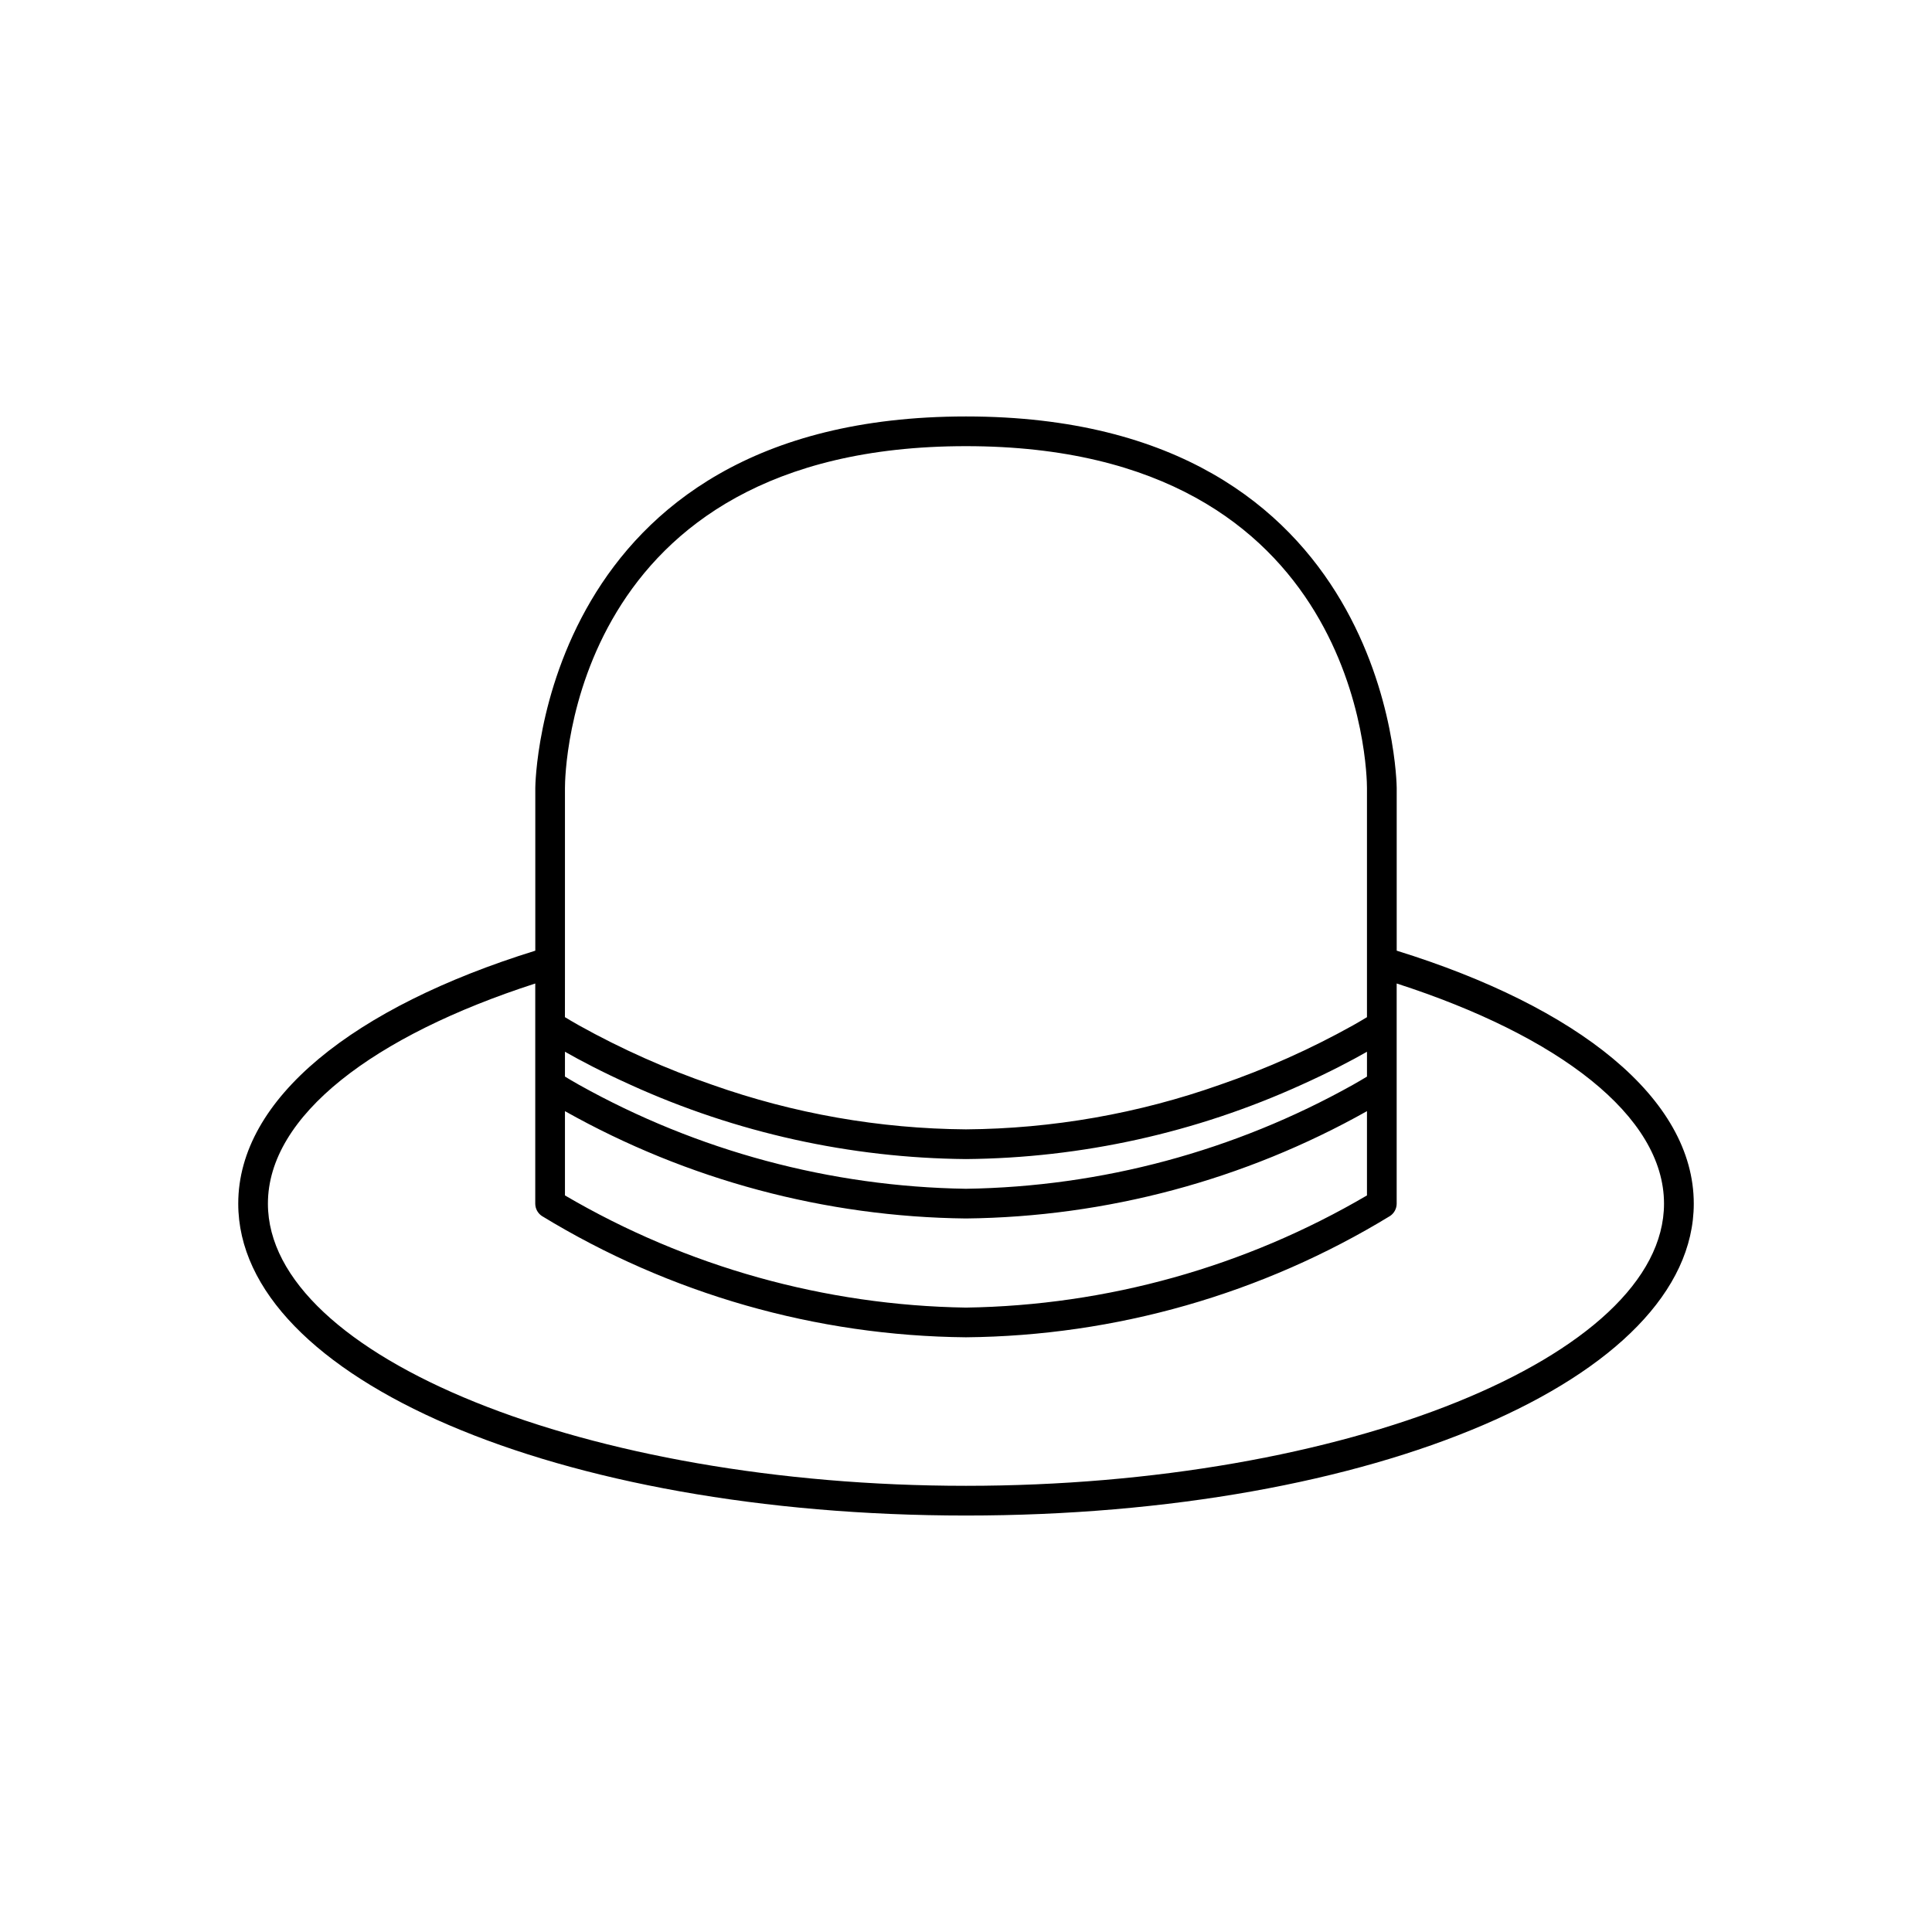 <?xml version="1.0" encoding="UTF-8"?>
<!-- Uploaded to: ICON Repo, www.svgrepo.com, Generator: ICON Repo Mixer Tools -->
<svg fill="#000000" width="800px" height="800px" version="1.1" viewBox="144 144 512 512" xmlns="http://www.w3.org/2000/svg">
 <path d="m514.14 395.94v-43.176c0-0.984-1.309-98.398-114.14-98.398-112.84 0-114.14 97.414-114.14 98.398v43.176c-48.012 14.898-78.723 39.141-78.723 67.035 0 46.348 84.715 82.656 192.86 82.656 108.15 0 192.87-36.309 192.87-82.656 0-27.895-30.711-52.137-78.719-67.035zm-220.42 6.285v-49.461c0-3.699 1.207-90.527 106.27-90.527 104.85 0 106.27 86.84 106.27 90.527v60.797c-0.902 0.551-2.121 1.27-3.723 2.18h-0.004c-11.27 6.285-23.074 11.551-35.277 15.746-21.613 7.644-44.348 11.633-67.27 11.805-22.91-0.176-45.629-4.164-67.227-11.805-12.211-4.195-24.031-9.465-35.316-15.746-1.605-0.91-2.828-1.629-3.731-2.184zm0 20.496c4.008 2.289 9.93 5.414 17.375 8.762v0.004c27.93 12.699 58.215 19.406 88.898 19.68 30.68-0.273 60.965-6.981 88.895-19.68 7.445-3.348 13.367-6.473 17.375-8.762v6.582c-0.902 0.551-2.121 1.27-3.723 2.18-31.367 17.547-66.609 27.016-102.55 27.551-35.938-0.551-71.172-10.02-102.54-27.551-1.605-0.91-2.828-1.629-3.731-2.184zm0 15.742v0.004c32.477 18.25 69.023 28.031 106.27 28.441 37.25-0.41 73.797-10.191 106.27-28.441v22.332c-32.258 18.926-68.871 29.168-106.27 29.727-37.395-0.582-74.004-10.82-106.27-29.727zm106.27 99.293c-100.28 0-184.99-34.246-184.99-74.781 0-23.297 28.012-44.5 70.848-58.336v58.336c0 1.312 0.656 2.543 1.75 3.273 33.871 20.672 72.711 31.781 112.39 32.148 39.68-0.367 78.52-11.477 112.39-32.148 1.094-0.73 1.75-1.961 1.754-3.273v-58.34c42.836 13.836 70.848 35.039 70.848 58.336 0 40.539-84.719 74.785-184.99 74.785z"/>
</svg>